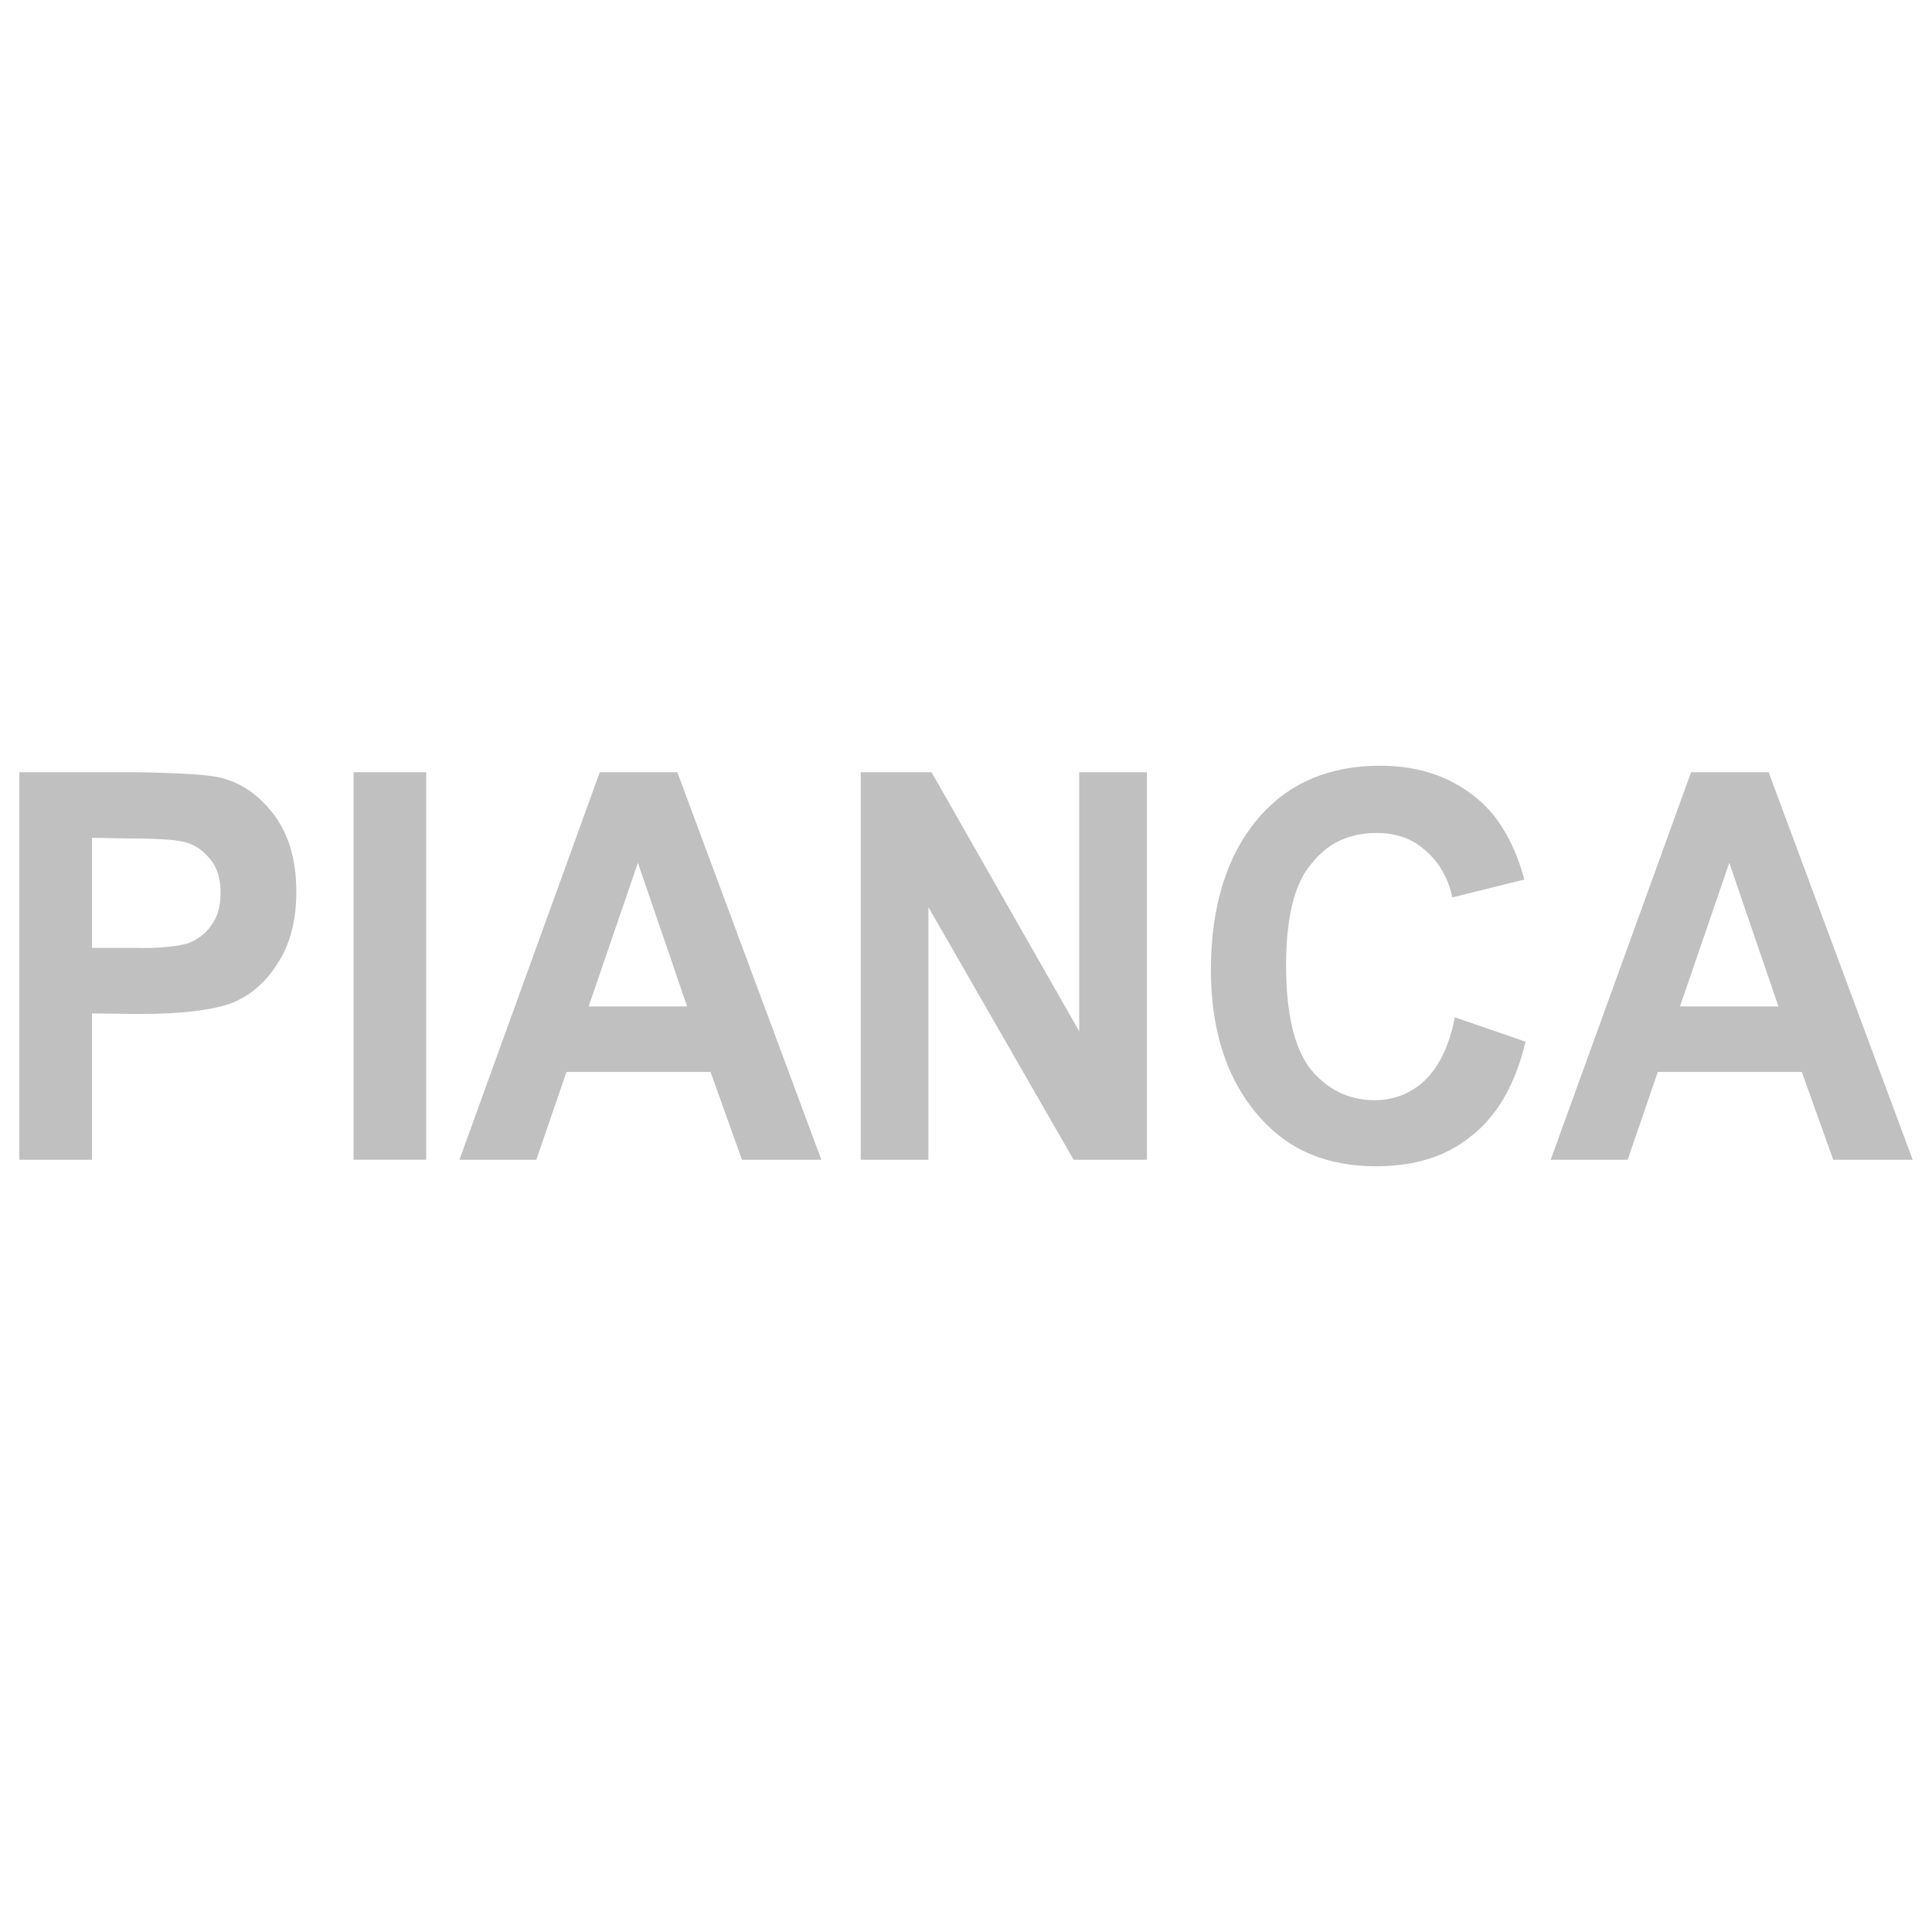 <?xml version="1.0" encoding="utf-8"?>
<!-- Generator: Adobe Illustrator 16.0.0, SVG Export Plug-In . SVG Version: 6.00 Build 0)  -->
<!DOCTYPE svg PUBLIC "-//W3C//DTD SVG 1.1//EN" "http://www.w3.org/Graphics/SVG/1.1/DTD/svg11.dtd">
<svg version="1.1" id="Layer_1" xmlns:x="http://ns.adobe.com/Extensibility/1.0/" xmlns:i="http://ns.adobe.com/AdobeIllustrator/10.0/" xmlns:graph="http://ns.adobe.com/Graphs/1.0/"
	 xmlns="http://www.w3.org/2000/svg" xmlns:xlink="http://www.w3.org/1999/xlink" x="0px" y="0px" width="200px" height="200px"
	 viewBox="0 0 200 200" enable-background="new 0 0 200 200" xml:space="preserve">
<g>
	<path fill="#C0C0C0" d="M2,79.942h12.169c2.25,0.042,4.115,0.097,5.611,0.195c1.477,0.091,2.569,0.242,3.248,0.421
		c1.1,0.303,2.112,0.783,3.026,1.458c0.911,0.678,1.727,1.521,2.453,2.524c0.716,1.011,1.262,2.16,1.627,3.46
		c0.358,1.284,0.541,2.732,0.541,4.342c0,1.458-0.158,2.803-0.479,4.04c-0.32,1.235-0.798,2.337-1.436,3.312
		c-0.595,0.968-1.278,1.792-2.042,2.453c-0.763,0.693-1.636,1.234-2.613,1.643c-0.934,0.375-2.201,0.656-3.823,0.865
		c-1.614,0.207-3.544,0.312-5.8,0.312l-4.96-0.055v15.148H2V79.942 M9.522,98.121h4.196c1.407,0.042,2.573,0.005,3.509-0.092
		c0.932-0.09,1.654-0.208,2.17-0.357c0.502-0.184,0.975-0.442,1.394-0.752c0.431-0.328,0.792-0.709,1.091-1.148
		c0.332-0.456,0.583-0.957,0.727-1.521c0.156-0.562,0.223-1.155,0.223-1.793c0-0.678-0.066-1.292-0.223-1.853
		c-0.144-0.558-0.395-1.066-0.727-1.515c-0.345-0.455-0.728-0.834-1.145-1.148c-0.432-0.318-0.876-0.557-1.34-0.701
		c-0.472-0.155-1.226-0.27-2.265-0.339c-1.043-0.073-2.346-0.108-3.92-0.108l-3.689-0.061V98.121z"/>
	<rect x="36.601" y="79.942" fill="#C0C0C0" width="7.516" height="40.111"/>
	<path fill="#C0C0C0" d="M76.808,120.061l-3.254-9.094H58.642l-3.123,9.094h-7.961l14.529-40.119h8.029l14.912,40.119H76.808
		 M66.034,89.316l-5.096,14.868H71.13L66.034,89.316z"/>
	<polyline fill="#C0C0C0" points="89.104,79.942 96.432,79.942 111.717,106.76 111.717,79.942 118.729,79.942 118.729,120.061 
		111.143,120.061 96.109,93.914 96.109,120.061 89.104,120.061 89.104,79.942 	"/>
	<path fill="#C0C0C0" d="M150.596,105.309l7.332,2.523c-0.547,2.285-1.311,4.234-2.264,5.869c-0.959,1.619-2.111,2.957-3.475,3.996
		c-1.316,1.051-2.783,1.816-4.402,2.301c-1.617,0.492-3.387,0.734-5.344,0.734c-2.464,0-4.689-0.402-6.656-1.199
		c-1.977-0.805-3.707-2.037-5.201-3.678c-1.74-1.908-3.053-4.152-3.916-6.711c-0.872-2.562-1.318-5.469-1.318-8.722
		c0-3.444,0.447-6.5,1.318-9.166c0.863-2.676,2.176-4.997,3.916-6.935c1.532-1.68,3.314-2.948,5.356-3.783
		c2.038-0.842,4.343-1.271,6.938-1.271c2.128,0,4.055,0.322,5.801,0.957c1.734,0.638,3.316,1.592,4.714,2.859
		c0.977,0.903,1.844,2.009,2.57,3.343c0.753,1.324,1.367,2.871,1.831,4.623l-7.458,1.854c-0.211-1.052-0.568-1.983-1.06-2.802
		c-0.477-0.822-1.082-1.532-1.807-2.14c-0.693-0.594-1.42-1.037-2.266-1.316c-0.83-0.272-1.729-0.418-2.709-0.418
		c-1.396,0-2.656,0.265-3.787,0.785c-1.131,0.527-2.119,1.328-2.959,2.419c-0.897,1.038-1.549,2.443-1.982,4.195
		c-0.418,1.765-0.634,3.861-0.634,6.294c0,2.505,0.216,4.654,0.634,6.447c0.434,1.801,1.061,3.229,1.913,4.324
		c0.852,1.037,1.827,1.828,2.94,2.381c1.104,0.541,2.332,0.818,3.683,0.818c0.98,0,1.905-0.174,2.789-0.508
		c0.855-0.342,1.649-0.836,2.378-1.516c0.725-0.689,1.342-1.553,1.88-2.639c0.536-1.08,0.945-2.371,1.242-3.869L150.596,105.309"/>
	<path fill="#C0C0C0" d="M189.775,120.061l-3.254-9.094h-14.906l-3.121,9.094h-7.969l14.535-40.119h8.028L198,120.061H189.775
		 M179.014,89.316l-5.102,14.868h10.192L179.014,89.316z"/>
</g>
</svg>
